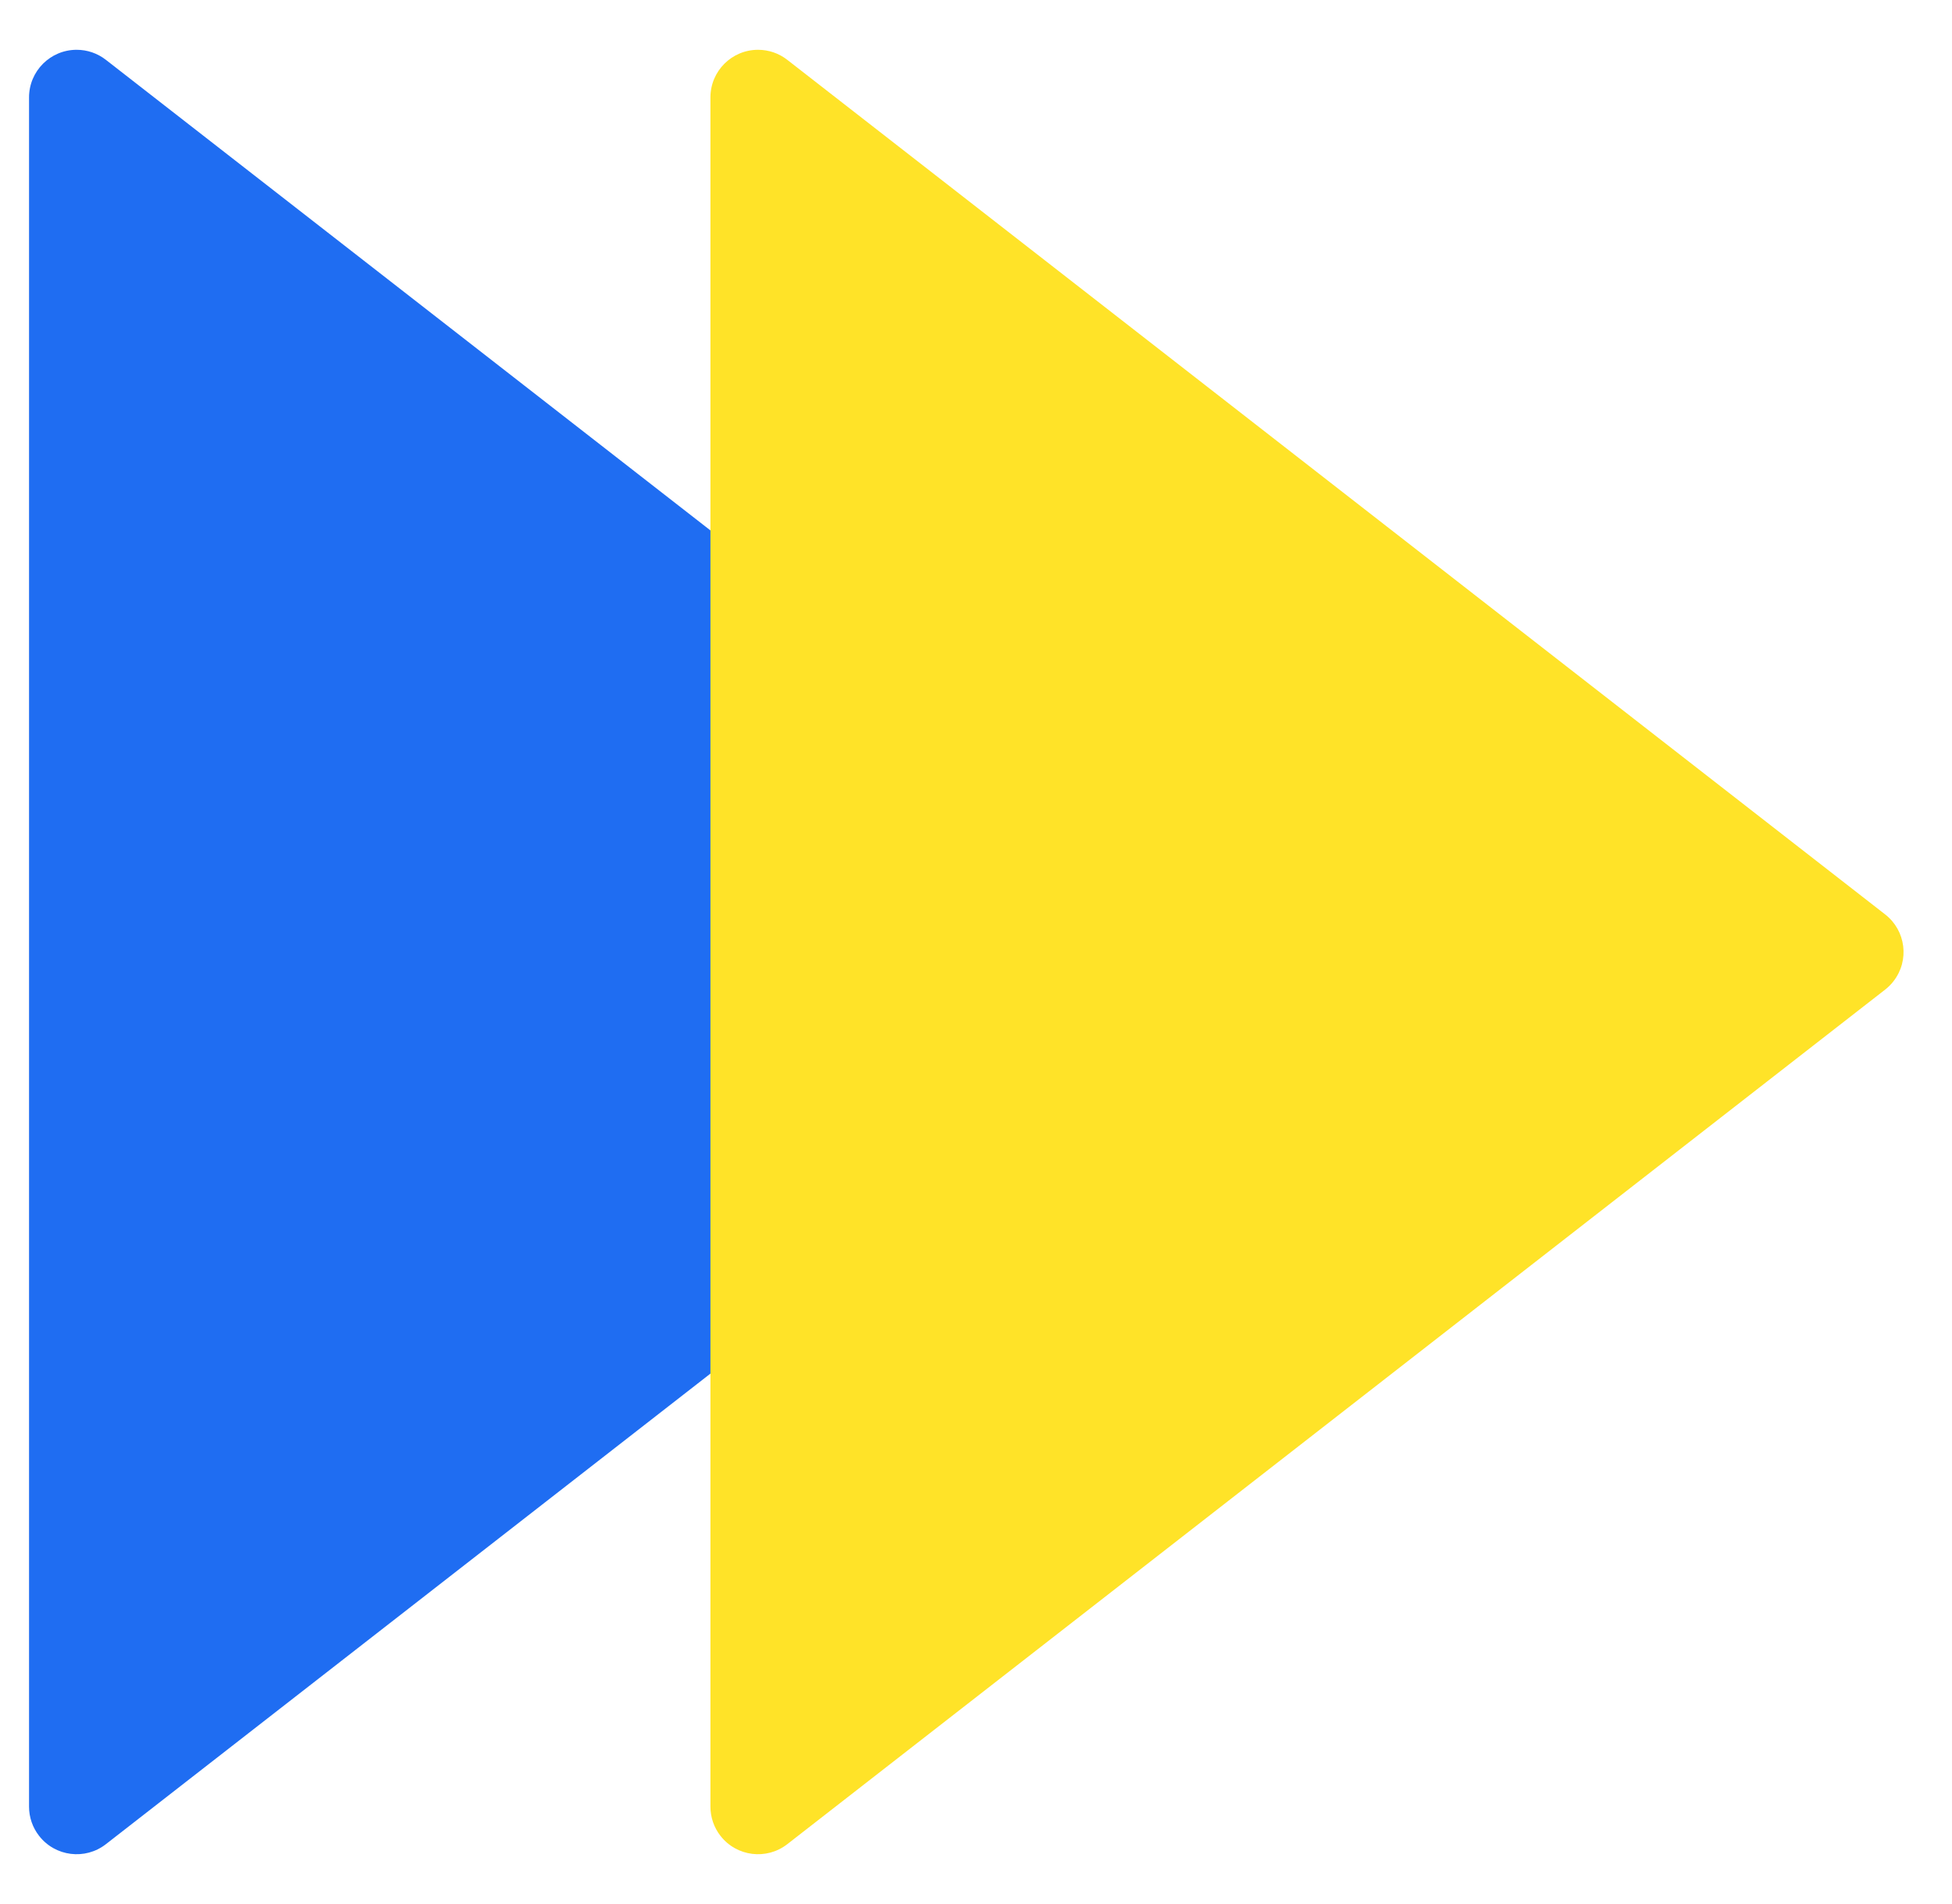<?xml version="1.0" encoding="UTF-8"?>
<svg width="41px" height="40px" viewBox="0 0 41 40" version="1.1" xmlns="http://www.w3.org/2000/svg" xmlns:xlink="http://www.w3.org/1999/xlink">
    <title>编组 8</title>
    <g id="奇安信校园招聘官网" stroke="none" stroke-width="1" fill="none" fill-rule="evenodd">
        <g id="校招官网移动端-奇安信生活-公司介绍" transform="translate(-61, -1225)">
            <g id="公司环境备份" transform="translate(60, 1224)">
                <g id="编组-8" transform="translate(1.61, 1)">
                    <path d="M13.633,8.169 L31.587,31.23 C31.926,31.665 31.848,32.294 31.412,32.633 C31.237,32.77 31.021,32.844 30.798,32.844 L-5.11,32.844 C-5.662,32.844 -6.11,32.396 -6.11,31.844 C-6.11,31.621 -6.036,31.405 -5.899,31.23 L12.055,8.169 C12.394,7.734 13.023,7.655 13.458,7.995 C13.524,8.045 13.582,8.104 13.633,8.169 Z" id="三角形" fill="#1F6DF2" transform="translate(12.844, 20) rotate(90) translate(-12.844, -20) "></path>
                    <path d="M27.945,8.169 L45.899,31.23 C46.238,31.665 46.16,32.294 45.724,32.633 C45.549,32.77 45.333,32.844 45.11,32.844 L9.202,32.844 C8.65,32.844 8.202,32.396 8.202,31.844 C8.202,31.621 8.276,31.405 8.413,31.23 L26.367,8.169 C26.706,7.734 27.335,7.655 27.77,7.995 C27.836,8.045 27.894,8.104 27.945,8.169 Z" id="三角形" fill="#FFE328" style="mix-blend-mode: multiply;" transform="translate(27.156, 20) rotate(90) translate(-27.156, -20) "></path>
                </g>
            </g>
        </g>
    </g>
</svg>